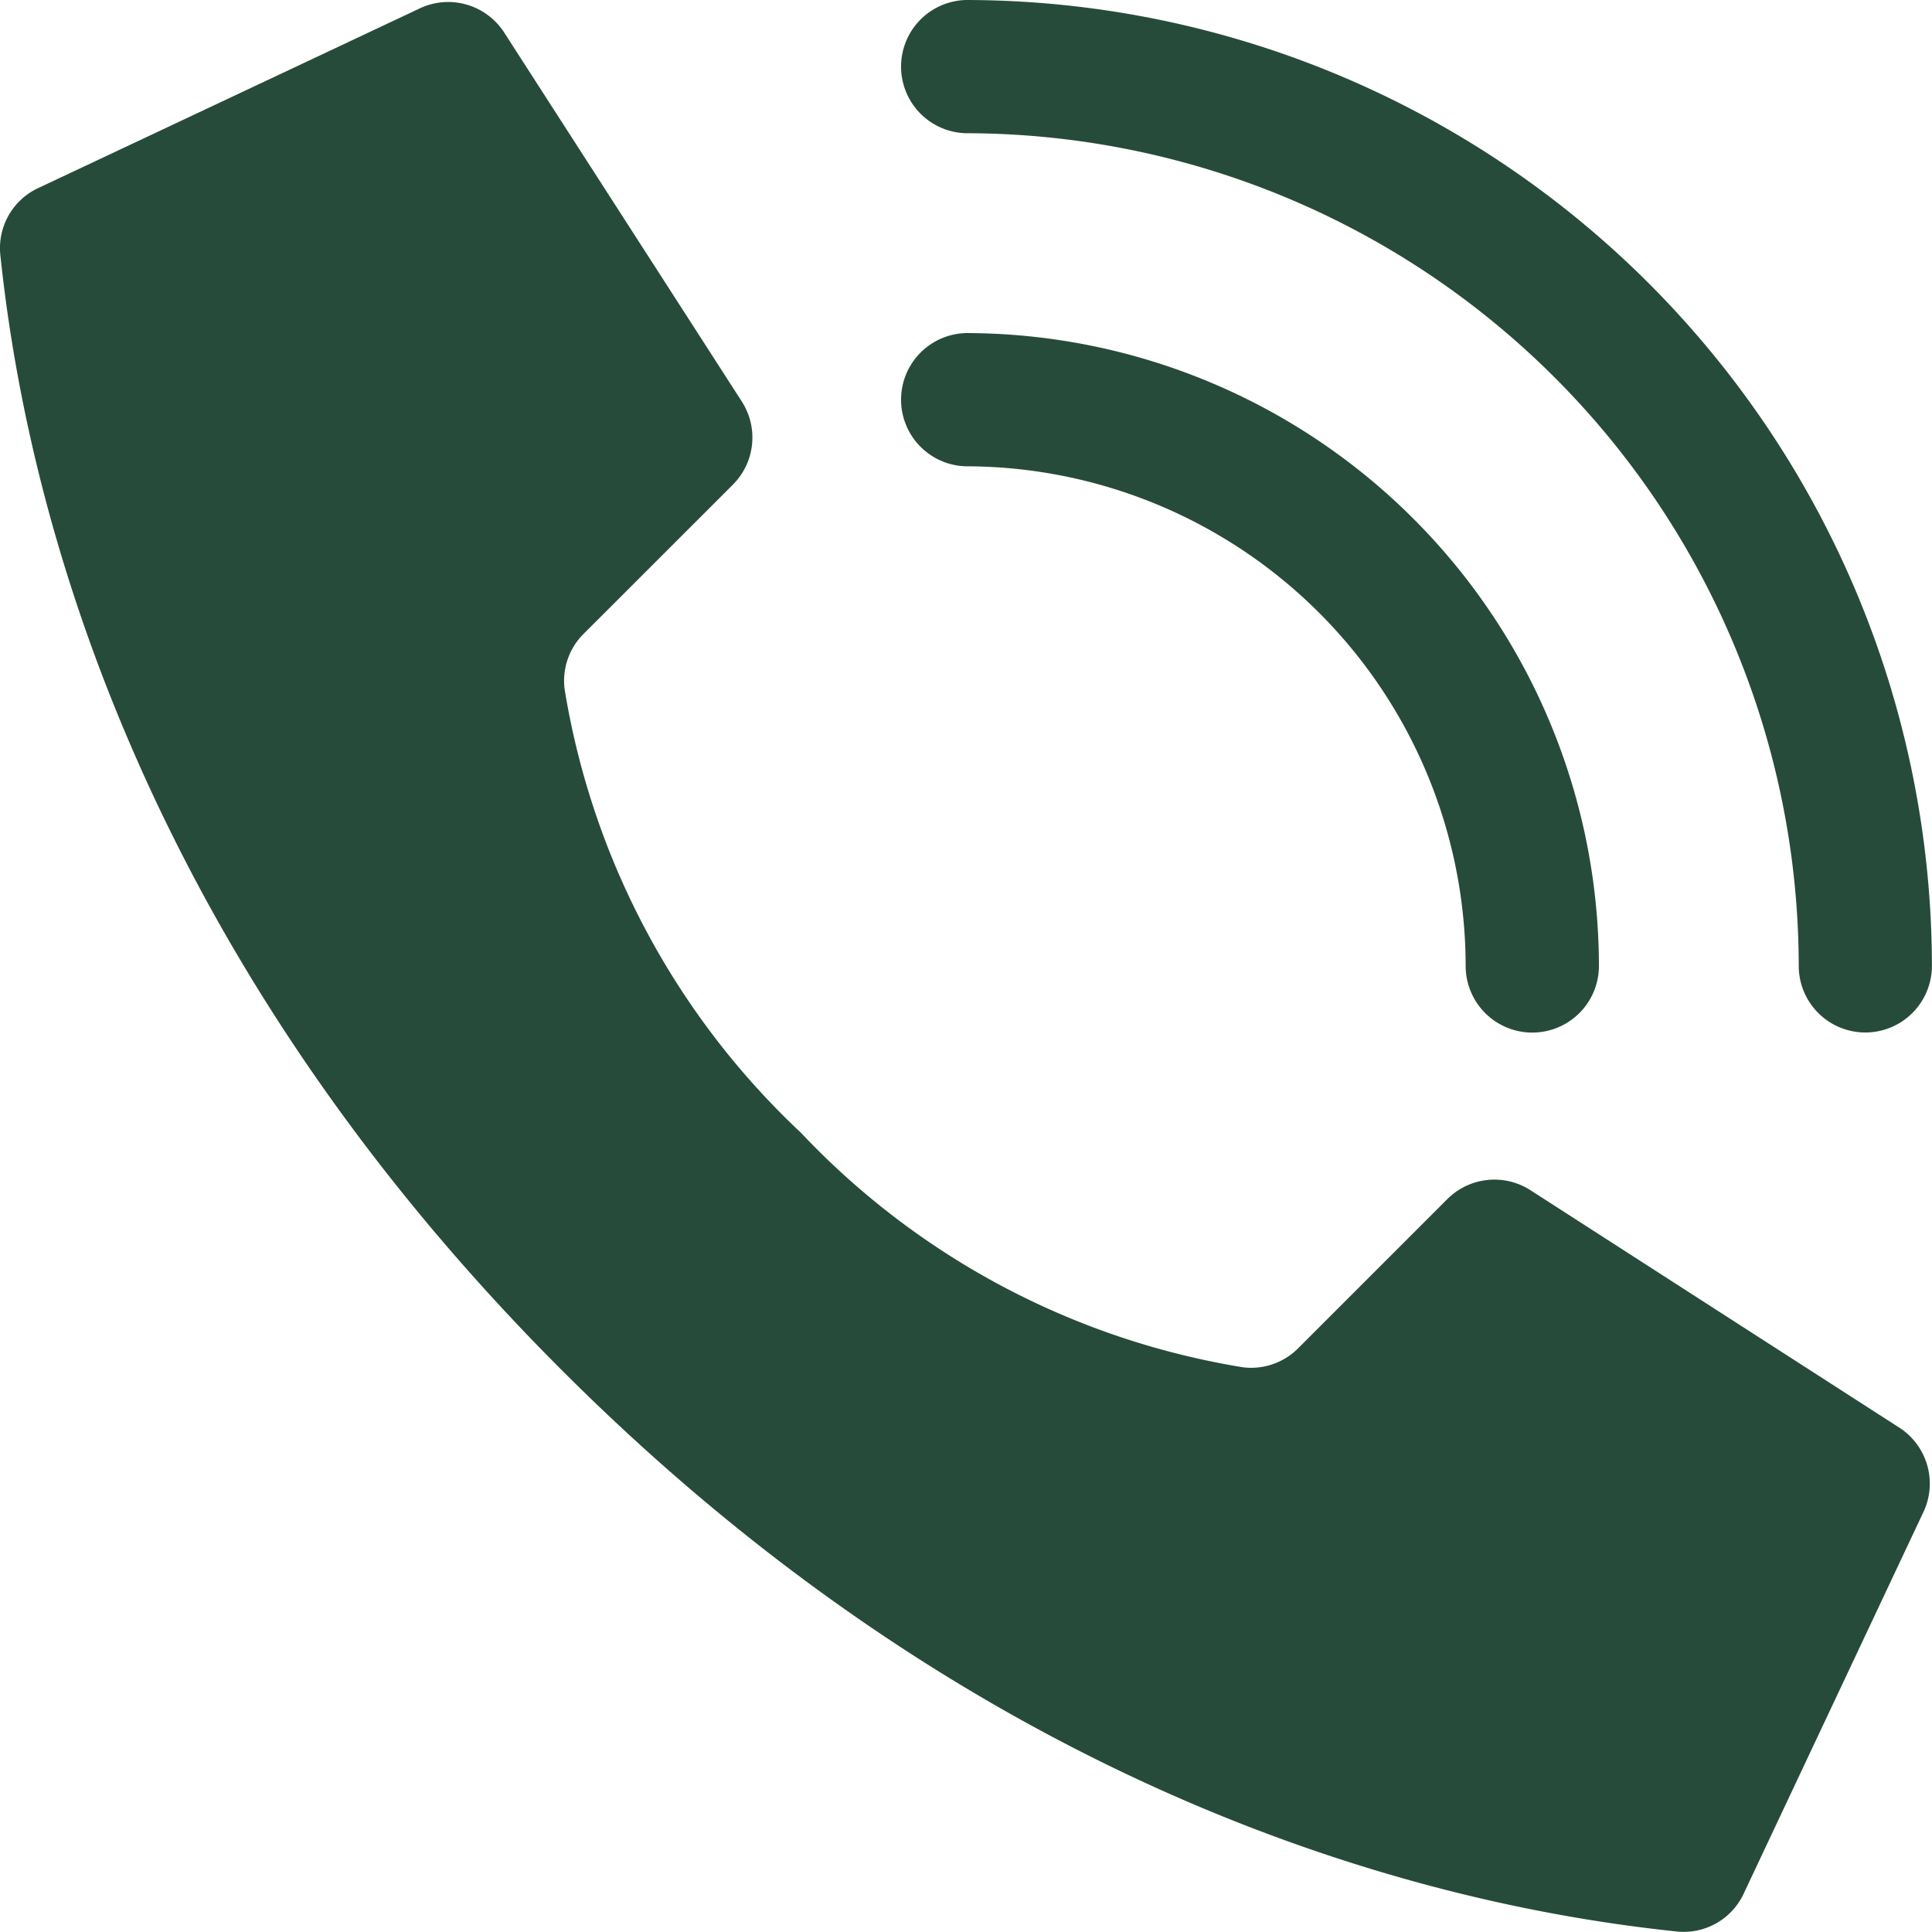 <svg xmlns="http://www.w3.org/2000/svg" width="48.277" height="48.274" viewBox="0 0 48.277 48.274">
  <g id="Page-1" transform="translate(0.003)">
    <g id="_003---Call" data-name="003---Call" transform="translate(-0.003)">
      <path id="Shape" d="M20.989,28.295a19.483,19.483,0,0,1-5.883-11.062,1.655,1.655,0,0,1,.475-1.385l3.729-3.727a1.665,1.665,0,0,0,.235-2.06L13.608.842A1.665,1.665,0,0,0,11.452.236L1.921,4.724a1.655,1.655,0,0,0-.916,1.654c.5,4.744,2.568,16.407,14.029,27.869S38.156,47.776,42.9,48.275a1.655,1.655,0,0,0,1.654-.916l4.489-9.531a1.665,1.665,0,0,0-.6-2.153L39.223,29.74a1.665,1.665,0,0,0-2.06.233L33.436,33.7a1.655,1.655,0,0,1-1.385.475,19.483,19.483,0,0,1-11.062-5.883Z" transform="translate(-0.997 -0.01)" fill="#274b3b"/>
      <path id="Shape-2" data-name="Shape" d="M43.814,27.479a1.665,1.665,0,0,1-1.665-1.665A12.5,12.5,0,0,0,29.665,13.329a1.665,1.665,0,0,1,0-3.329A15.832,15.832,0,0,1,45.479,25.814,1.665,1.665,0,0,1,43.814,27.479Z" transform="translate(-5.525 -1.677)" fill="#274b3b"/>
      <path id="Shape-3" data-name="Shape" d="M52.137,25.8a1.665,1.665,0,0,1-1.665-1.665A20.831,20.831,0,0,0,29.665,3.329a1.665,1.665,0,0,1,0-3.329A24.164,24.164,0,0,1,53.8,24.137,1.665,1.665,0,0,1,52.137,25.8Z" transform="translate(-5.525)" fill="#274b3b"/>
    </g>
  </g>
</svg>

